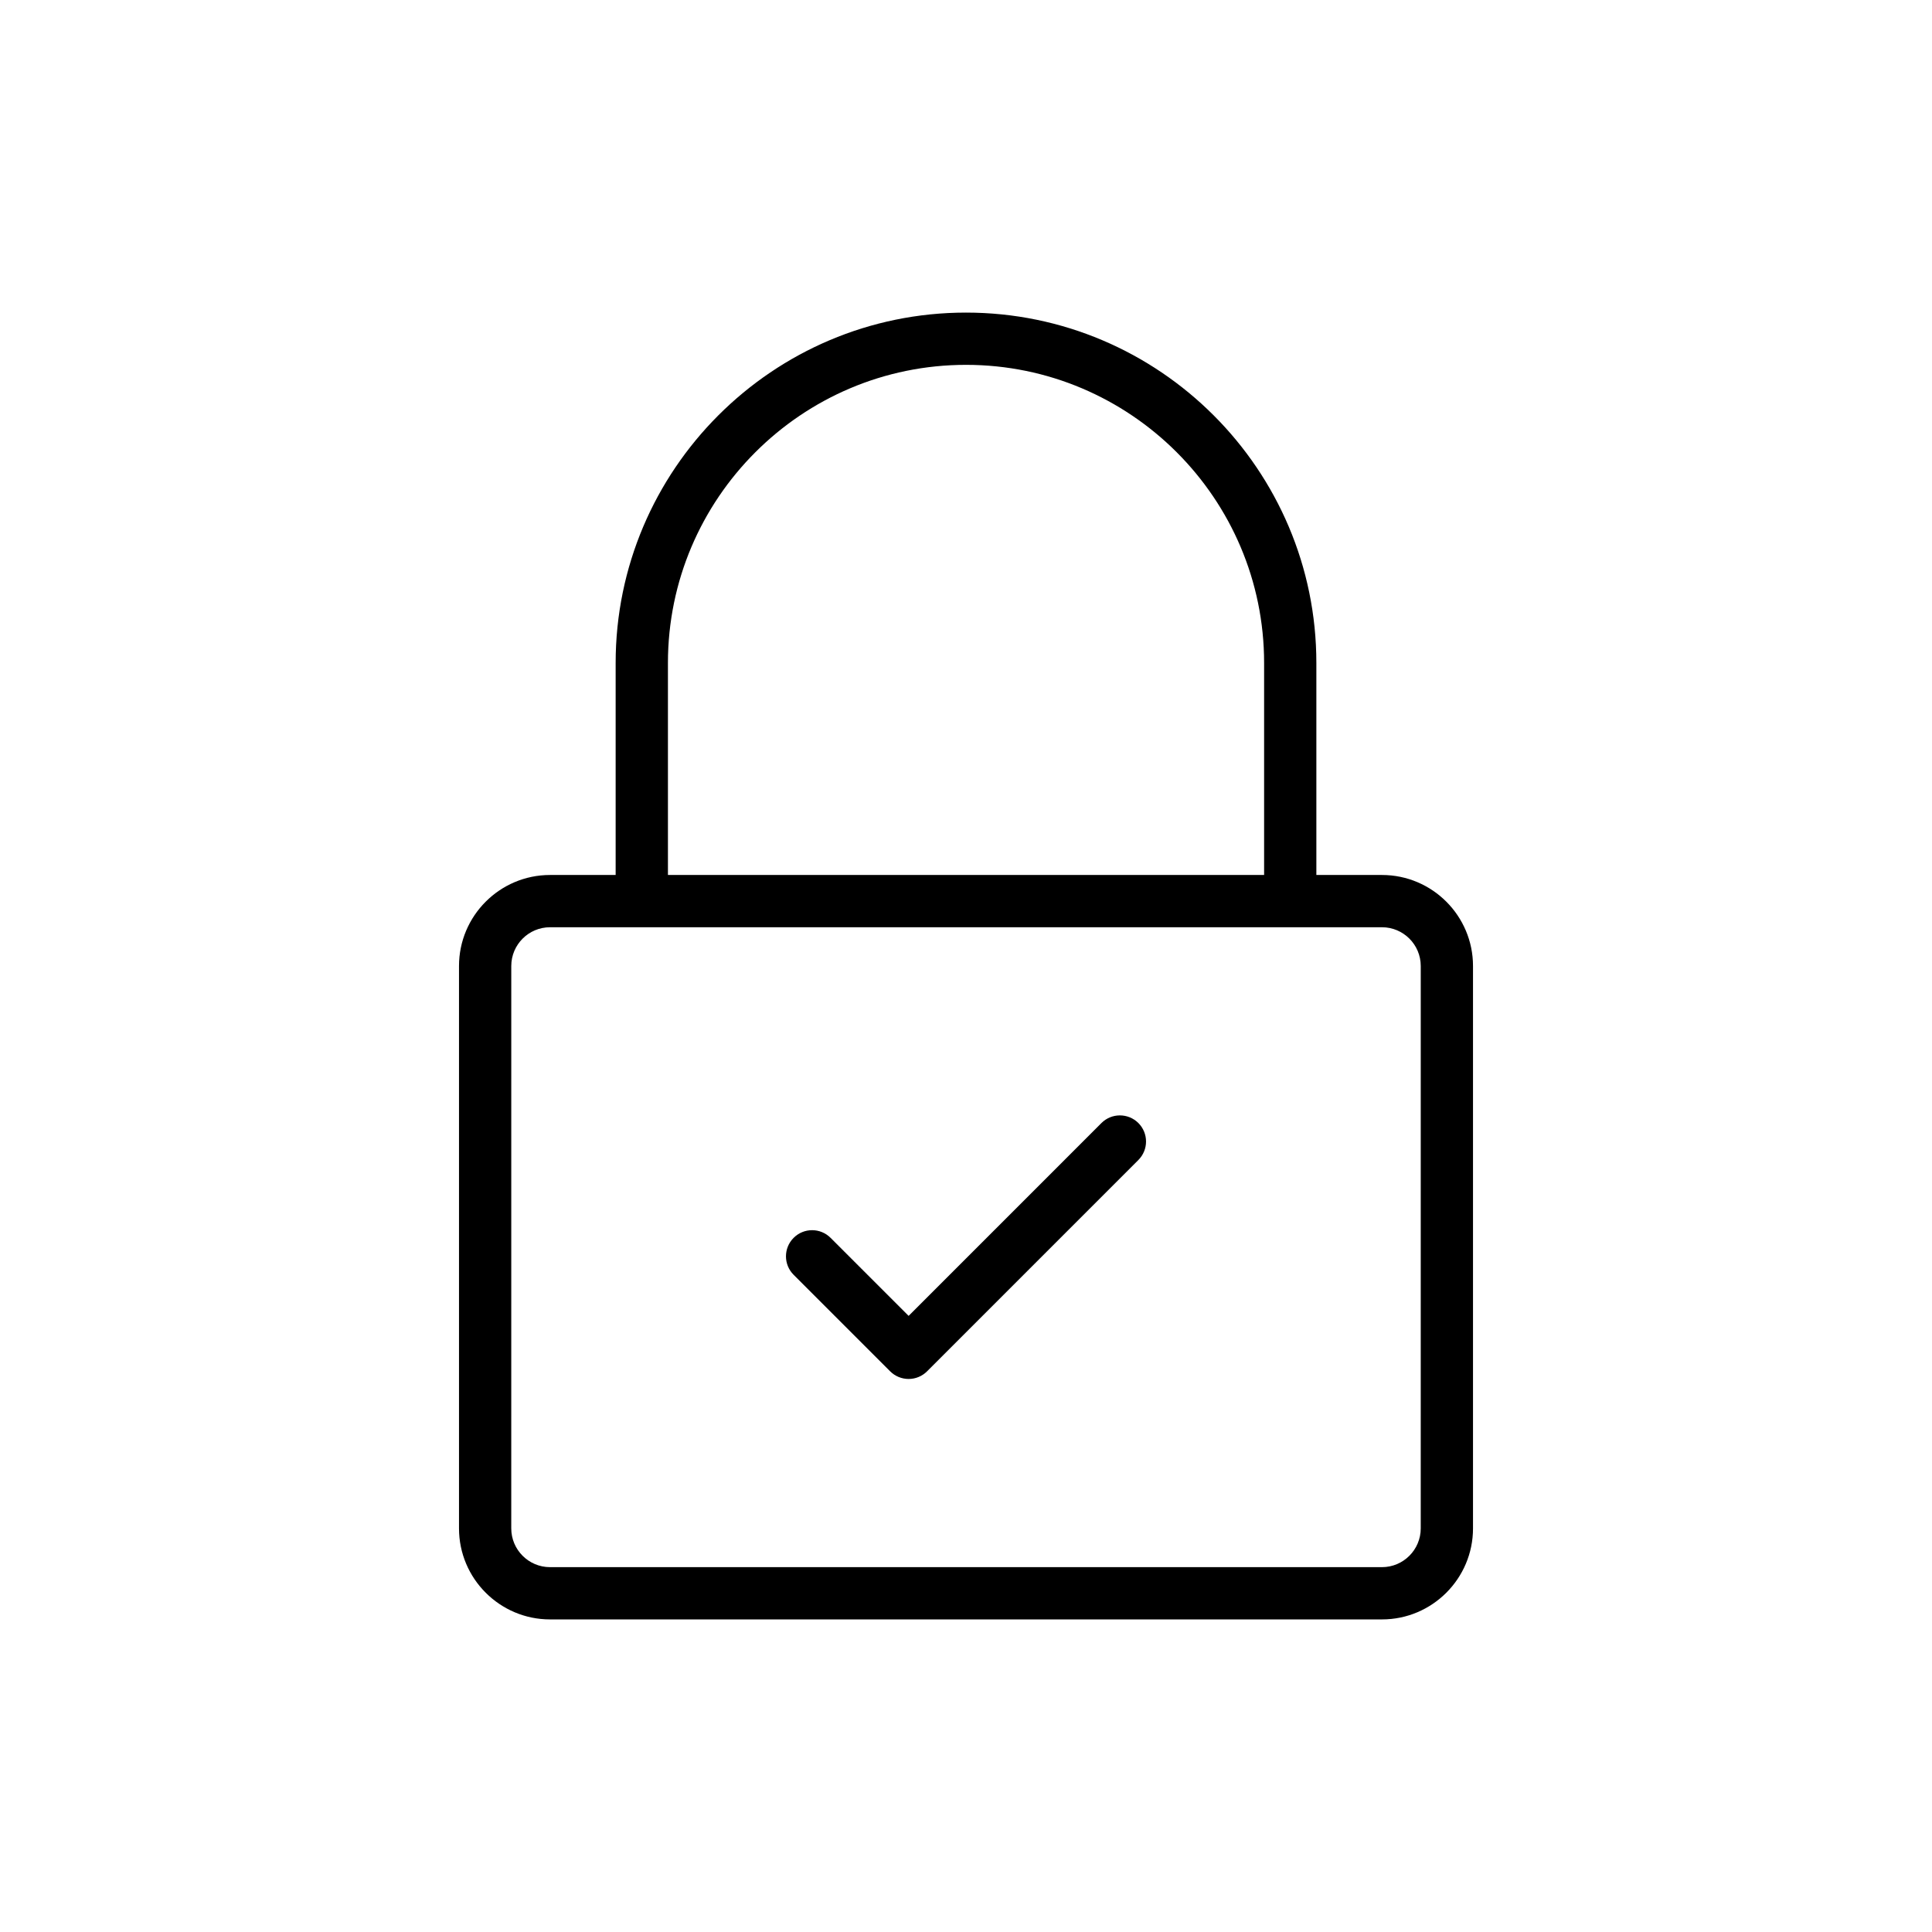 <?xml version="1.0" encoding="UTF-8"?>
<!-- Uploaded to: SVG Repo, www.svgrepo.com, Generator: SVG Repo Mixer Tools -->
<svg fill="#000000" width="800px" height="800px" version="1.1" viewBox="144 144 512 512" xmlns="http://www.w3.org/2000/svg">
 <g>
  <path d="m510.24 375.88h-17.391v-56.195c0-51.199-41.652-92.844-92.852-92.844-51.199 0-92.844 41.648-92.844 92.844v56.195h-17.391c-13.297 0-24.121 10.824-24.121 24.121v149.04c0 13.297 10.824 24.121 24.121 24.121h220.48c13.297 0 24.121-10.824 24.121-24.121v-149.04c0-13.301-10.824-24.121-24.121-24.121zm-189.23-56.199c0-43.555 35.438-78.992 79-78.992 43.555 0 78.992 35.438 78.992 78.992v56.195l-157.99 0.004zm199.5 229.36c0 5.66-4.606 10.27-10.27 10.27h-220.48c-5.66 0-10.27-4.606-10.27-10.27l0.004-149.04c0-5.66 4.606-10.27 10.27-10.27h220.48c5.66 0 10.27 4.606 10.27 10.27z"/>
  <path d="m435.89 441.62-51.098 51.102-20.68-20.68c-2.707-2.707-7.09-2.707-9.793 0-2.707 2.707-2.707 7.09 0 9.793l25.574 25.574c1.297 1.297 3.059 2.031 4.898 2.031 1.84 0 3.598-0.73 4.898-2.031l55.992-56c2.707-2.707 2.707-7.09 0-9.793-2.703-2.699-7.09-2.699-9.793 0.004z"/>
 </g>
</svg>